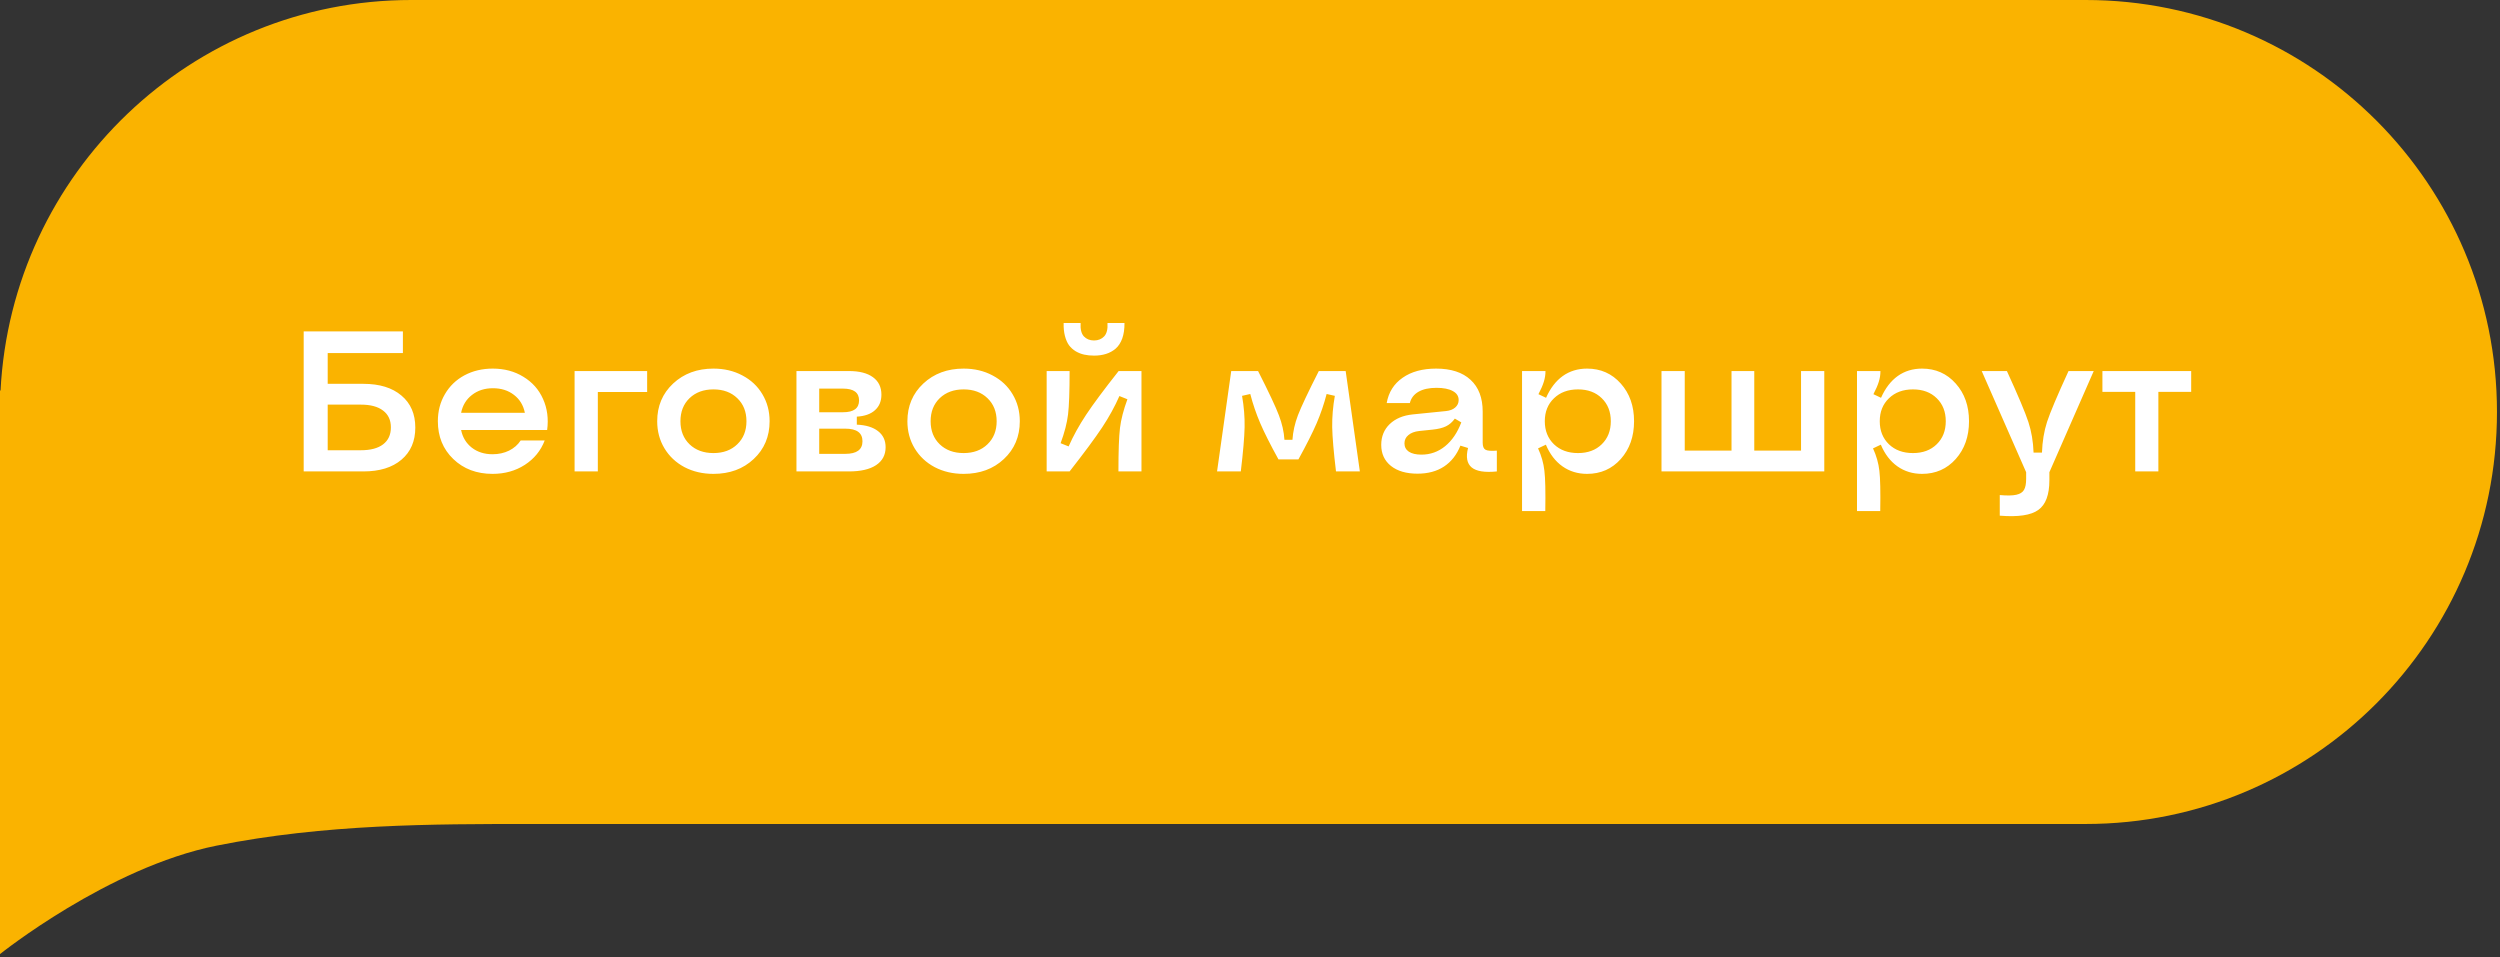 <?xml version="1.0" encoding="UTF-8"?> <svg xmlns="http://www.w3.org/2000/svg" width="175" height="67" viewBox="0 0 175 67" fill="none"><rect x="0" y="0" width="175" height="67" fill="#333333" stroke="none"/> <path fill-rule="evenodd" clip-rule="evenodd" d="M0 28.839V27.321L0.038 27.348C0.813 12.113 13.388 0 28.788 0H146C161.899 0 174.788 12.912 174.788 28.839C174.788 44.767 161.899 57.679 146 57.679H37.121C30.303 57.679 22.727 57.679 15.151 59.197C7.576 60.714 0 66.786 0 66.786V28.839Z" fill="#FAB300"></path> <path d="M21.258 33V23.197H28.203V24.715H22.939V26.868H25.435C26.569 26.868 27.458 27.142 28.101 27.689C28.748 28.231 29.071 28.978 29.071 29.931C29.071 30.883 28.748 31.633 28.101 32.18C27.458 32.727 26.569 33 25.435 33H21.258ZM22.939 31.517H25.264C25.938 31.517 26.455 31.38 26.815 31.106C27.18 30.828 27.362 30.432 27.362 29.917C27.362 29.407 27.18 29.015 26.815 28.741C26.455 28.463 25.938 28.324 25.264 28.324H22.939V31.517ZM34.478 33.171C33.367 33.171 32.45 32.825 31.73 32.132C31.01 31.439 30.65 30.557 30.65 29.486C30.65 28.785 30.814 28.153 31.143 27.593C31.471 27.028 31.926 26.588 32.51 26.273C33.098 25.959 33.758 25.802 34.492 25.802C35.303 25.802 36.019 25.993 36.639 26.376C37.263 26.754 37.721 27.271 38.013 27.928C38.309 28.584 38.405 29.309 38.3 30.102H32.277C32.382 30.616 32.633 31.029 33.029 31.339C33.426 31.644 33.909 31.797 34.478 31.797C34.902 31.797 35.287 31.713 35.634 31.544C35.98 31.371 36.251 31.134 36.447 30.833H38.129C37.855 31.549 37.391 32.118 36.734 32.542C36.083 32.961 35.331 33.171 34.478 33.171ZM32.277 28.898H36.741C36.636 28.37 36.381 27.951 35.976 27.641C35.575 27.331 35.085 27.176 34.506 27.176C33.927 27.176 33.437 27.333 33.036 27.648C32.635 27.957 32.382 28.374 32.277 28.898ZM40.221 33V25.973H45.3V27.442H41.848V33H40.221ZM49.941 33.171C49.19 33.171 48.513 33.014 47.911 32.699C47.314 32.38 46.847 31.94 46.51 31.38C46.172 30.819 46.004 30.188 46.004 29.486C46.004 28.424 46.375 27.545 47.118 26.848C47.866 26.15 48.807 25.802 49.941 25.802C50.693 25.802 51.368 25.961 51.965 26.28C52.566 26.595 53.033 27.032 53.366 27.593C53.703 28.153 53.872 28.785 53.872 29.486C53.872 30.557 53.501 31.439 52.758 32.132C52.02 32.825 51.081 33.171 49.941 33.171ZM48.267 31.1C48.695 31.51 49.253 31.715 49.941 31.715C50.63 31.715 51.185 31.51 51.609 31.1C52.038 30.689 52.252 30.152 52.252 29.486C52.252 28.821 52.038 28.283 51.609 27.873C51.185 27.463 50.63 27.258 49.941 27.258C49.253 27.258 48.695 27.463 48.267 27.873C47.843 28.283 47.631 28.821 47.631 29.486C47.631 30.152 47.843 30.689 48.267 31.1ZM55.752 33V25.973H59.423C60.152 25.973 60.713 26.116 61.105 26.403C61.501 26.69 61.699 27.098 61.699 27.627C61.699 28.083 61.549 28.445 61.248 28.714C60.952 28.983 60.528 29.133 59.977 29.165V29.726C60.615 29.753 61.109 29.903 61.46 30.177C61.815 30.45 61.993 30.826 61.993 31.305C61.993 31.847 61.77 32.266 61.323 32.562C60.881 32.854 60.248 33 59.423 33H55.752ZM57.345 31.77H59.17C59.972 31.77 60.373 31.476 60.373 30.888C60.373 30.3 59.972 30.006 59.17 30.006H57.345V31.77ZM57.345 28.857H59.013C59.76 28.857 60.134 28.582 60.134 28.03C60.134 27.479 59.76 27.203 59.013 27.203H57.345V28.857ZM67.455 33.171C66.703 33.171 66.026 33.014 65.425 32.699C64.828 32.38 64.361 31.94 64.023 31.38C63.686 30.819 63.518 30.188 63.518 29.486C63.518 28.424 63.889 27.545 64.632 26.848C65.379 26.15 66.32 25.802 67.455 25.802C68.207 25.802 68.882 25.961 69.478 26.28C70.08 26.595 70.547 27.032 70.88 27.593C71.217 28.153 71.386 28.785 71.386 29.486C71.386 30.557 71.014 31.439 70.272 32.132C69.533 32.825 68.594 33.171 67.455 33.171ZM65.78 31.1C66.209 31.51 66.767 31.715 67.455 31.715C68.143 31.715 68.699 31.51 69.123 31.1C69.551 30.689 69.766 30.152 69.766 29.486C69.766 28.821 69.551 28.283 69.123 27.873C68.699 27.463 68.143 27.258 67.455 27.258C66.767 27.258 66.209 27.463 65.78 27.873C65.356 28.283 65.144 28.821 65.144 29.486C65.144 30.152 65.356 30.689 65.78 31.1ZM78.29 33C78.29 31.569 78.326 30.555 78.399 29.958C78.472 29.361 78.645 28.691 78.919 27.948L78.358 27.723C78.039 28.452 77.636 29.186 77.148 29.924C76.661 30.658 75.902 31.683 74.872 33H73.266V25.973H74.872C74.872 27.404 74.836 28.418 74.763 29.015C74.69 29.612 74.517 30.282 74.243 31.024L74.804 31.25C75.127 30.516 75.535 29.778 76.027 29.035C76.519 28.292 77.278 27.271 78.304 25.973H79.903V33H78.29ZM76.581 24.893C76.335 24.893 76.107 24.87 75.897 24.824C75.688 24.779 75.49 24.701 75.303 24.592C75.116 24.478 74.959 24.337 74.831 24.168C74.708 23.995 74.612 23.776 74.544 23.512C74.476 23.247 74.446 22.947 74.455 22.609H75.644C75.617 23.038 75.692 23.35 75.87 23.546C76.052 23.737 76.289 23.833 76.581 23.833C76.873 23.833 77.11 23.737 77.292 23.546C77.474 23.35 77.552 23.038 77.524 22.609H78.714C78.718 23.029 78.666 23.391 78.557 23.696C78.447 23.997 78.292 24.234 78.092 24.407C77.891 24.576 77.666 24.699 77.415 24.776C77.169 24.854 76.891 24.893 76.581 24.893ZM86.856 33H85.194L86.186 25.973H88.065C88.817 27.454 89.303 28.486 89.522 29.069C89.745 29.648 89.875 30.22 89.911 30.785H90.472C90.508 30.22 90.636 29.648 90.855 29.069C91.078 28.486 91.565 27.454 92.317 25.973H94.197L95.189 33H93.52C93.356 31.642 93.268 30.607 93.254 29.896C93.245 29.186 93.306 28.456 93.439 27.709L92.864 27.579C92.682 28.281 92.45 28.962 92.167 29.623C91.884 30.279 91.458 31.125 90.889 32.159H89.494C88.924 31.125 88.498 30.279 88.216 29.623C87.933 28.962 87.701 28.281 87.519 27.579L86.944 27.709C87.076 28.465 87.136 29.197 87.122 29.903C87.108 30.605 87.019 31.637 86.856 33ZM99.222 33.157C98.442 33.157 97.825 32.977 97.369 32.617C96.913 32.253 96.686 31.76 96.686 31.141C96.686 30.553 96.884 30.067 97.28 29.685C97.681 29.302 98.221 29.076 98.9 29.008L101.211 28.775C101.484 28.748 101.701 28.666 101.86 28.529C102.024 28.388 102.106 28.213 102.106 28.003C102.106 27.73 101.97 27.52 101.696 27.374C101.427 27.224 101.047 27.148 100.555 27.148C100.035 27.148 99.616 27.24 99.297 27.422C98.978 27.604 98.775 27.869 98.689 28.215H97.068C97.201 27.458 97.572 26.868 98.183 26.444C98.793 26.016 99.575 25.802 100.527 25.802C101.571 25.802 102.375 26.064 102.94 26.588C103.506 27.107 103.788 27.85 103.788 28.816V30.997C103.788 31.248 103.854 31.41 103.986 31.482C104.118 31.555 104.383 31.576 104.779 31.544V33C103.936 33.087 103.348 32.993 103.016 32.72C102.688 32.446 102.603 31.993 102.763 31.359L102.229 31.195C101.974 31.833 101.591 32.321 101.081 32.658C100.575 32.991 99.955 33.157 99.222 33.157ZM99.502 31.824C100.122 31.824 100.673 31.628 101.156 31.236C101.639 30.844 102.018 30.288 102.291 29.568L101.84 29.302C101.662 29.548 101.455 29.728 101.218 29.842C100.985 29.956 100.671 30.033 100.274 30.074L99.345 30.17C99.021 30.206 98.768 30.302 98.586 30.457C98.404 30.607 98.312 30.801 98.312 31.038C98.312 31.284 98.415 31.478 98.62 31.619C98.83 31.756 99.124 31.824 99.502 31.824ZM108.184 25.973C108.184 26.232 108.145 26.483 108.067 26.725C107.994 26.966 107.869 27.256 107.691 27.593L108.225 27.846C108.521 27.176 108.91 26.668 109.394 26.321C109.881 25.975 110.449 25.802 111.096 25.802C112.048 25.802 112.834 26.15 113.454 26.848C114.074 27.54 114.384 28.42 114.384 29.486C114.384 30.553 114.074 31.435 113.454 32.132C112.834 32.825 112.048 33.171 111.096 33.171C110.444 33.171 109.87 32.995 109.373 32.645C108.876 32.294 108.489 31.788 108.211 31.127L107.664 31.387C107.901 31.902 108.049 32.423 108.108 32.952C108.172 33.476 108.193 34.417 108.17 35.775H106.543V25.973H108.184ZM110.46 27.258C109.767 27.258 109.207 27.465 108.778 27.88C108.35 28.29 108.136 28.826 108.136 29.486C108.136 30.147 108.35 30.685 108.778 31.1C109.207 31.51 109.767 31.715 110.46 31.715C111.148 31.715 111.702 31.51 112.121 31.1C112.545 30.689 112.757 30.152 112.757 29.486C112.757 28.821 112.545 28.283 112.121 27.873C111.702 27.463 111.148 27.258 110.46 27.258ZM116.305 33V25.973H117.932V31.544H121.206V25.973H122.799V31.544H126.073V25.973H127.7V33H116.305ZM131.631 25.973C131.631 26.232 131.592 26.483 131.515 26.725C131.442 26.966 131.316 27.256 131.139 27.593L131.672 27.846C131.968 27.176 132.358 26.668 132.841 26.321C133.328 25.975 133.896 25.802 134.543 25.802C135.495 25.802 136.282 26.15 136.901 26.848C137.521 27.54 137.831 28.42 137.831 29.486C137.831 30.553 137.521 31.435 136.901 32.132C136.282 32.825 135.495 33.171 134.543 33.171C133.891 33.171 133.317 32.995 132.82 32.645C132.324 32.294 131.936 31.788 131.658 31.127L131.111 31.387C131.348 31.902 131.496 32.423 131.556 32.952C131.619 33.476 131.64 34.417 131.617 35.775H129.99V25.973H131.631ZM133.907 27.258C133.215 27.258 132.654 27.465 132.226 27.88C131.797 28.29 131.583 28.826 131.583 29.486C131.583 30.147 131.797 30.685 132.226 31.1C132.654 31.51 133.215 31.715 133.907 31.715C134.595 31.715 135.149 31.51 135.568 31.1C135.992 30.689 136.204 30.152 136.204 29.486C136.204 28.821 135.992 28.283 135.568 27.873C135.149 27.463 134.595 27.258 133.907 27.258ZM139.984 34.654C140.495 34.7 140.88 34.693 141.14 34.634C141.404 34.575 141.584 34.461 141.68 34.292C141.78 34.123 141.83 33.866 141.83 33.52V33.055L138.72 25.973H140.483C141.272 27.695 141.773 28.885 141.987 29.541C142.201 30.193 142.322 30.906 142.35 31.681H142.938C142.965 30.901 143.083 30.186 143.293 29.534C143.507 28.878 144.008 27.691 144.797 25.973H146.561L143.457 33.055V33.615C143.457 34.632 143.2 35.324 142.685 35.693C142.174 36.067 141.274 36.202 139.984 36.097V34.654ZM149.466 33V27.429H147.169V25.973H153.383V27.429H151.086V33H149.466Z" fill="white"></path> </svg> 